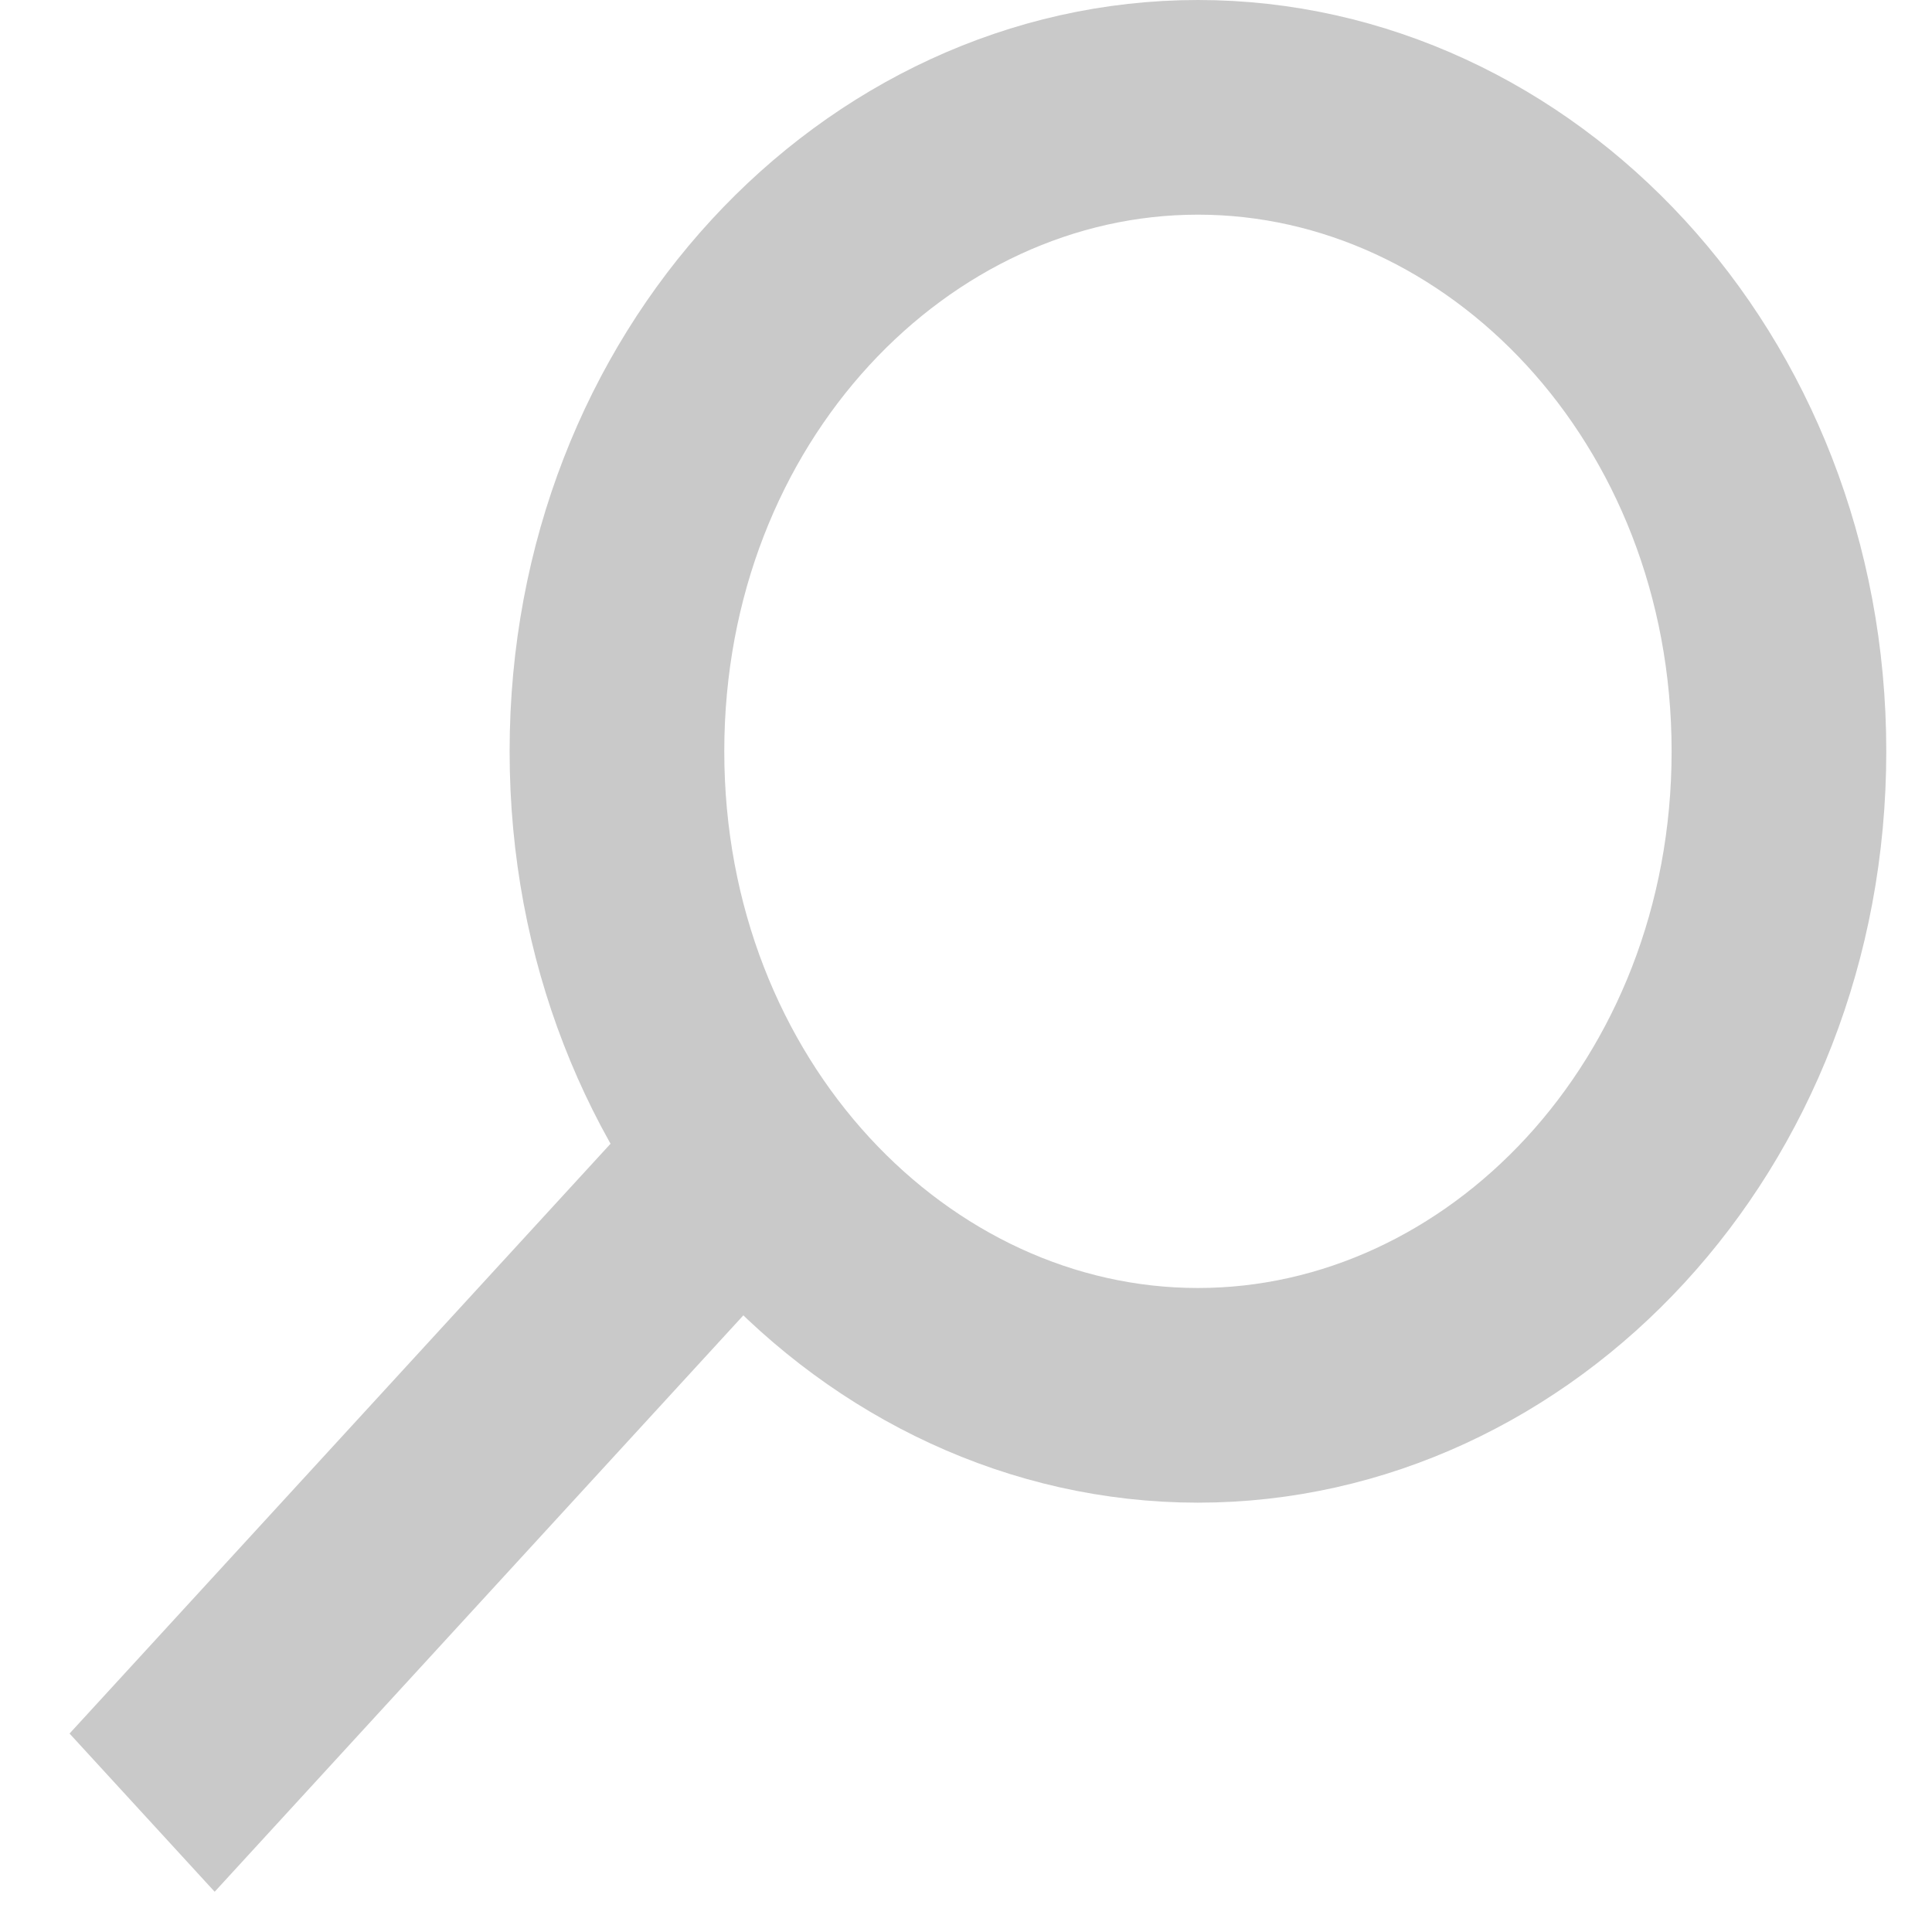 <svg width="18" height="18" viewBox="0 0 18 18" fill="none" xmlns="http://www.w3.org/2000/svg">
	<line y1="-1" x2="8.137" y2="-1"
		transform="matrix(0.676 -0.737 0.676 0.737 2 17.625)" stroke="#C9C9C9"
		stroke-width="2" />
	<path
		d="M16.574 7C16.574 10.398 14.07 13 11.161 13C8.252 13 5.748 10.398 5.748 7C5.748 3.602 8.252 1 11.161 1C14.07 1 16.574 3.602 16.574 7Z"
		stroke="#C9C9C9" stroke-width="2" />
</svg>